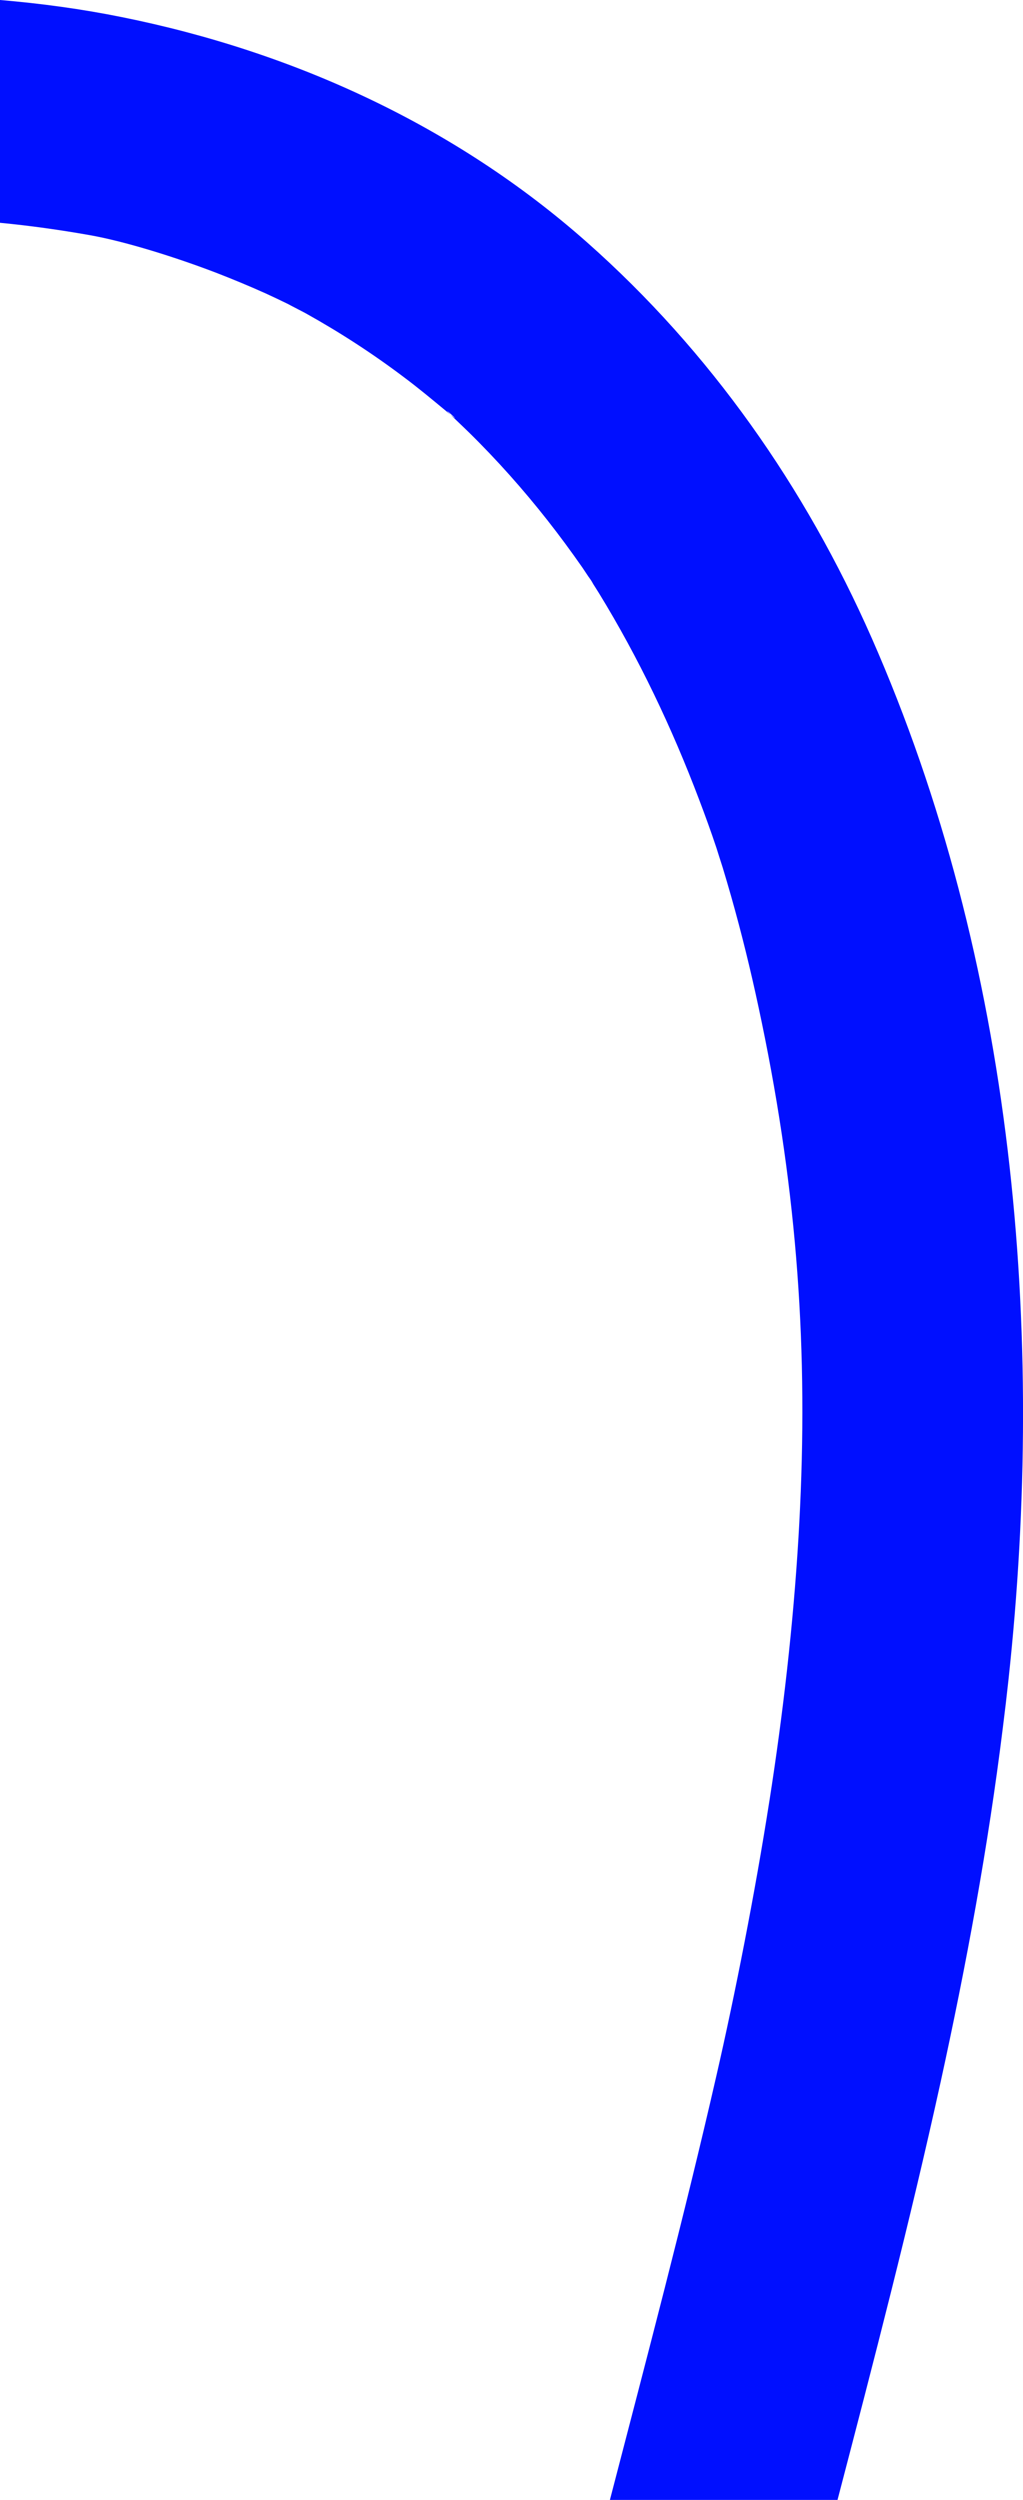 <?xml version="1.0" encoding="UTF-8"?>
<svg id="Capa_1" data-name="Capa 1" xmlns="http://www.w3.org/2000/svg" viewBox="0 0 149.08 364.22">
  <defs>
    <style>
      .cls-1 {
        fill: #000fff;
        stroke-width: 0px;
      }
    </style>
  </defs>
  <path class="cls-1" d="M127.02,92.93c-9.67-21.94-23.52-41.73-41.48-57.63C66.38,18.33,42.78,7.54,17.79,2.5,11.86,1.3,5.93.5,0,0v32.46c4.38.42,8.73,1.03,13.08,1.8,5.16.91,12.56,3.23,18.47,5.5,2.43.94,4.83,1.94,7.21,3.01,1.07.49,2.12.99,3.18,1.51h.01s0,.01.02.01.02,0,.03.02c.39.22,2.49,1.29,2.61,1.37,4.95,2.76,9.71,5.85,14.23,9.26,2.13,1.59,4.17,3.29,6.22,4.99.24.19.44.36.6.49-1.81-1.79,2.12,1.71,0,0,.16.16.36.35.62.6.68.66,1.38,1.31,2.06,1.98,4.08,4.01,7.89,8.29,11.43,12.79,1.77,2.25,3.46,4.55,5.1,6.9,0,0,.76,1.15,1.22,1.83-.17-.28-.31-.49-.33-.54.03.04.14.21.35.54.23.34.33.5.35.54-.03-.04-.15-.21-.31-.44.43.69,1.08,1.72,1.13,1.79,5.83,9.51,10.64,19.63,14.59,30.06.89,2.34,1.74,4.68,2.53,7.05.02.09.82,2.58.91,2.86.43,1.42.85,2.85,1.26,4.29,1.5,5.3,2.81,10.64,3.96,16.02,5.39,25.09,7.23,48,6.06,72.96-.07,1.45-.14,2.89-.23,4.34-.77,12.82-2.24,25.6-4.22,38.29-.02.1-.03.19-.05.3h0c-2.07,13.25-4.99,28.06-7.68,39.79-4.74,20.72-10.19,41.28-15.53,61.85h33.17c5.28-20.22,10.54-40.44,15.01-60.81h0c3.75-17.13,6.94-34.35,9.09-51.76.29-2.29.56-4.59.81-6.89,5.5-50.78.82-104.69-19.94-151.83Z"/>
</svg>